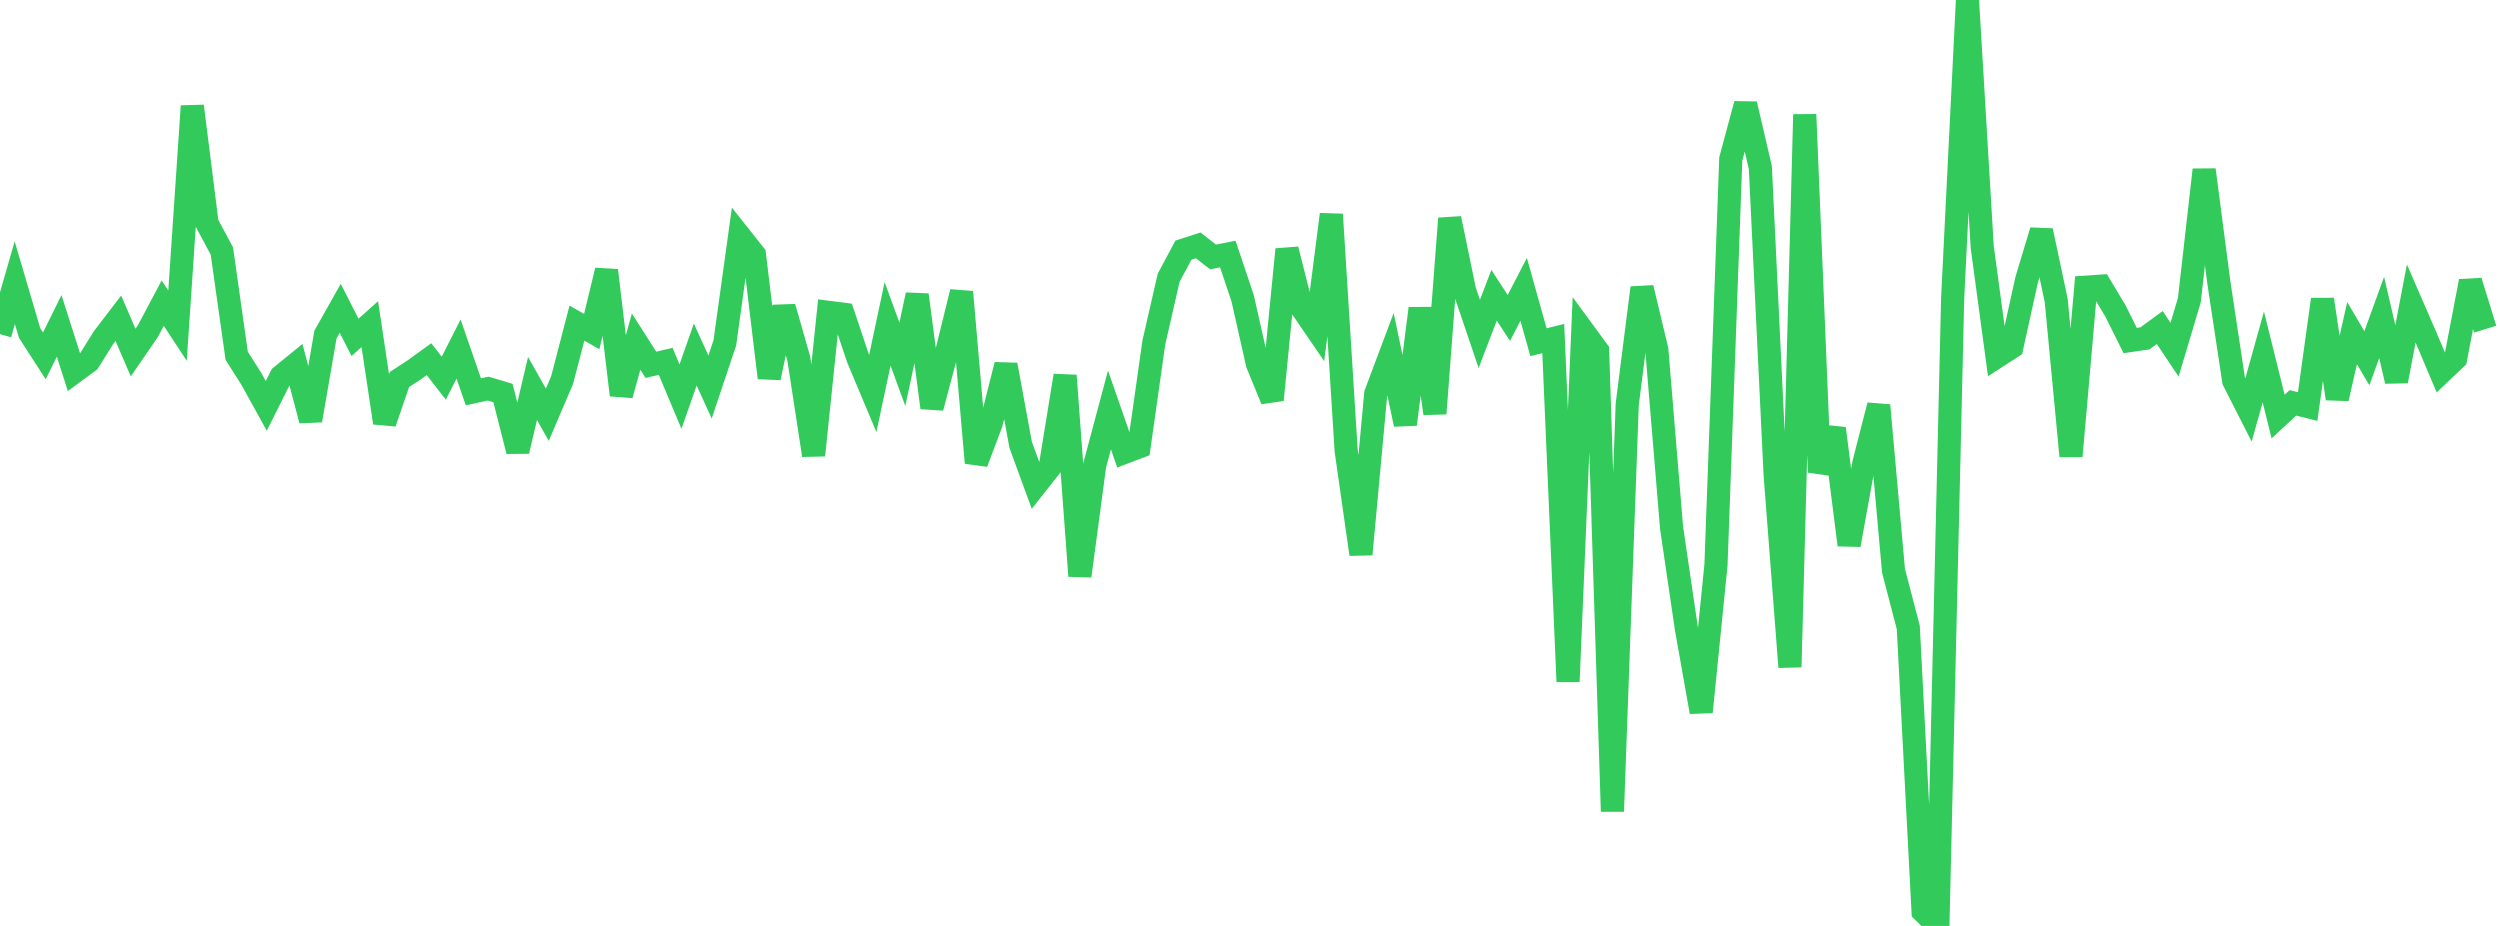 <?xml version="1.0" standalone="no"?>
<!DOCTYPE svg PUBLIC "-//W3C//DTD SVG 1.1//EN" "http://www.w3.org/Graphics/SVG/1.1/DTD/svg11.dtd">

<svg width="135" height="50" viewBox="0 0 135 50" preserveAspectRatio="none" 
  xmlns="http://www.w3.org/2000/svg"
  xmlns:xlink="http://www.w3.org/1999/xlink">


<polyline points="0.0, 18.043 0.799, 15.268 1.598, 17.981 2.396, 19.216 3.195, 17.599 3.994, 20.099 4.793, 19.51 5.592, 18.23 6.391, 17.186 7.189, 19.038 7.988, 17.877 8.787, 16.37 9.586, 17.586 10.385, 5.73 11.183, 12.064 11.982, 13.558 12.781, 19.209 13.58, 20.471 14.379, 21.918 15.178, 20.321 15.976, 19.67 16.775, 22.702 17.574, 18.069 18.373, 16.65 19.172, 18.218 19.97, 17.503 20.769, 22.831 21.568, 20.497 22.367, 19.973 23.166, 19.395 23.964, 20.422 24.763, 18.849 25.562, 21.159 26.361, 20.984 27.16, 21.223 27.959, 24.361 28.757, 20.976 29.556, 22.395 30.355, 20.523 31.154, 17.449 31.953, 17.904 32.751, 14.603 33.55, 21.333 34.349, 18.447 35.148, 19.7 35.947, 19.513 36.746, 21.417 37.544, 19.144 38.343, 20.898 39.142, 18.512 39.941, 12.745 40.74, 13.753 41.538, 20.402 42.337, 16.583 43.136, 19.377 43.935, 24.583 44.734, 16.866 45.533, 16.968 46.331, 19.344 47.13, 21.249 47.929, 17.489 48.728, 19.671 49.527, 15.922 50.325, 22.016 51.124, 19.006 51.923, 15.766 52.722, 24.99 53.521, 22.866 54.32, 19.7 55.118, 24.03 55.917, 26.21 56.716, 25.198 57.515, 20.281 58.314, 31.103 59.112, 25.131 59.911, 22.139 60.71, 24.434 61.509, 24.131 62.308, 18.492 63.107, 15.002 63.905, 13.509 64.704, 13.251 65.503, 13.875 66.302, 13.718 67.101, 16.1 67.899, 19.64 68.698, 21.592 69.497, 13.467 70.296, 16.626 71.095, 17.794 71.893, 11.578 72.692, 24.329 73.491, 29.932 74.29, 21.257 75.089, 19.13 75.888, 22.914 76.686, 16.656 77.485, 22.33 78.284, 11.797 79.083, 15.674 79.882, 18.031 80.68, 15.945 81.479, 17.17 82.278, 15.624 83.077, 18.479 83.876, 18.282 84.675, 36.807 85.473, 17.853 86.272, 18.943 87.071, 43.816 87.87, 21.834 88.669, 15.542 89.467, 18.876 90.266, 28.505 91.065, 33.943 91.864, 38.446 92.663, 30.503 93.462, 8.585 94.26, 5.62 95.059, 9.046 95.858, 25.638 96.657, 36.022 97.456, 6.182 98.254, 25.498 99.053, 23.136 99.852, 29.426 100.651, 25.008 101.45, 21.887 102.249, 30.818 103.047, 33.878 103.846, 49.216 104.645, 50.0 105.444, 16.091 106.243, 0.0 107.041, 13.346 107.84, 19.258 108.639, 18.742 109.438, 15.114 110.237, 12.458 111.036, 16.228 111.834, 24.63 112.633, 15.507 113.432, 15.453 114.231, 16.785 115.03, 18.389 115.828, 18.272 116.627, 17.687 117.426, 18.885 118.225, 16.208 119.024, 9.17 119.822, 15.282 120.621, 20.564 121.42, 22.134 122.219, 19.275 123.018, 22.495 123.817, 21.754 124.615, 21.953 125.414, 16.17 126.213, 21.525 127.012, 17.987 127.811, 19.344 128.609, 17.145 129.408, 20.582 130.207, 16.387 131.006, 18.226 131.805, 20.117 132.604, 19.359 133.402, 15.187 134.201, 17.774" fill="none" stroke="#32ca5b" stroke-width="1.25"/>

</svg>